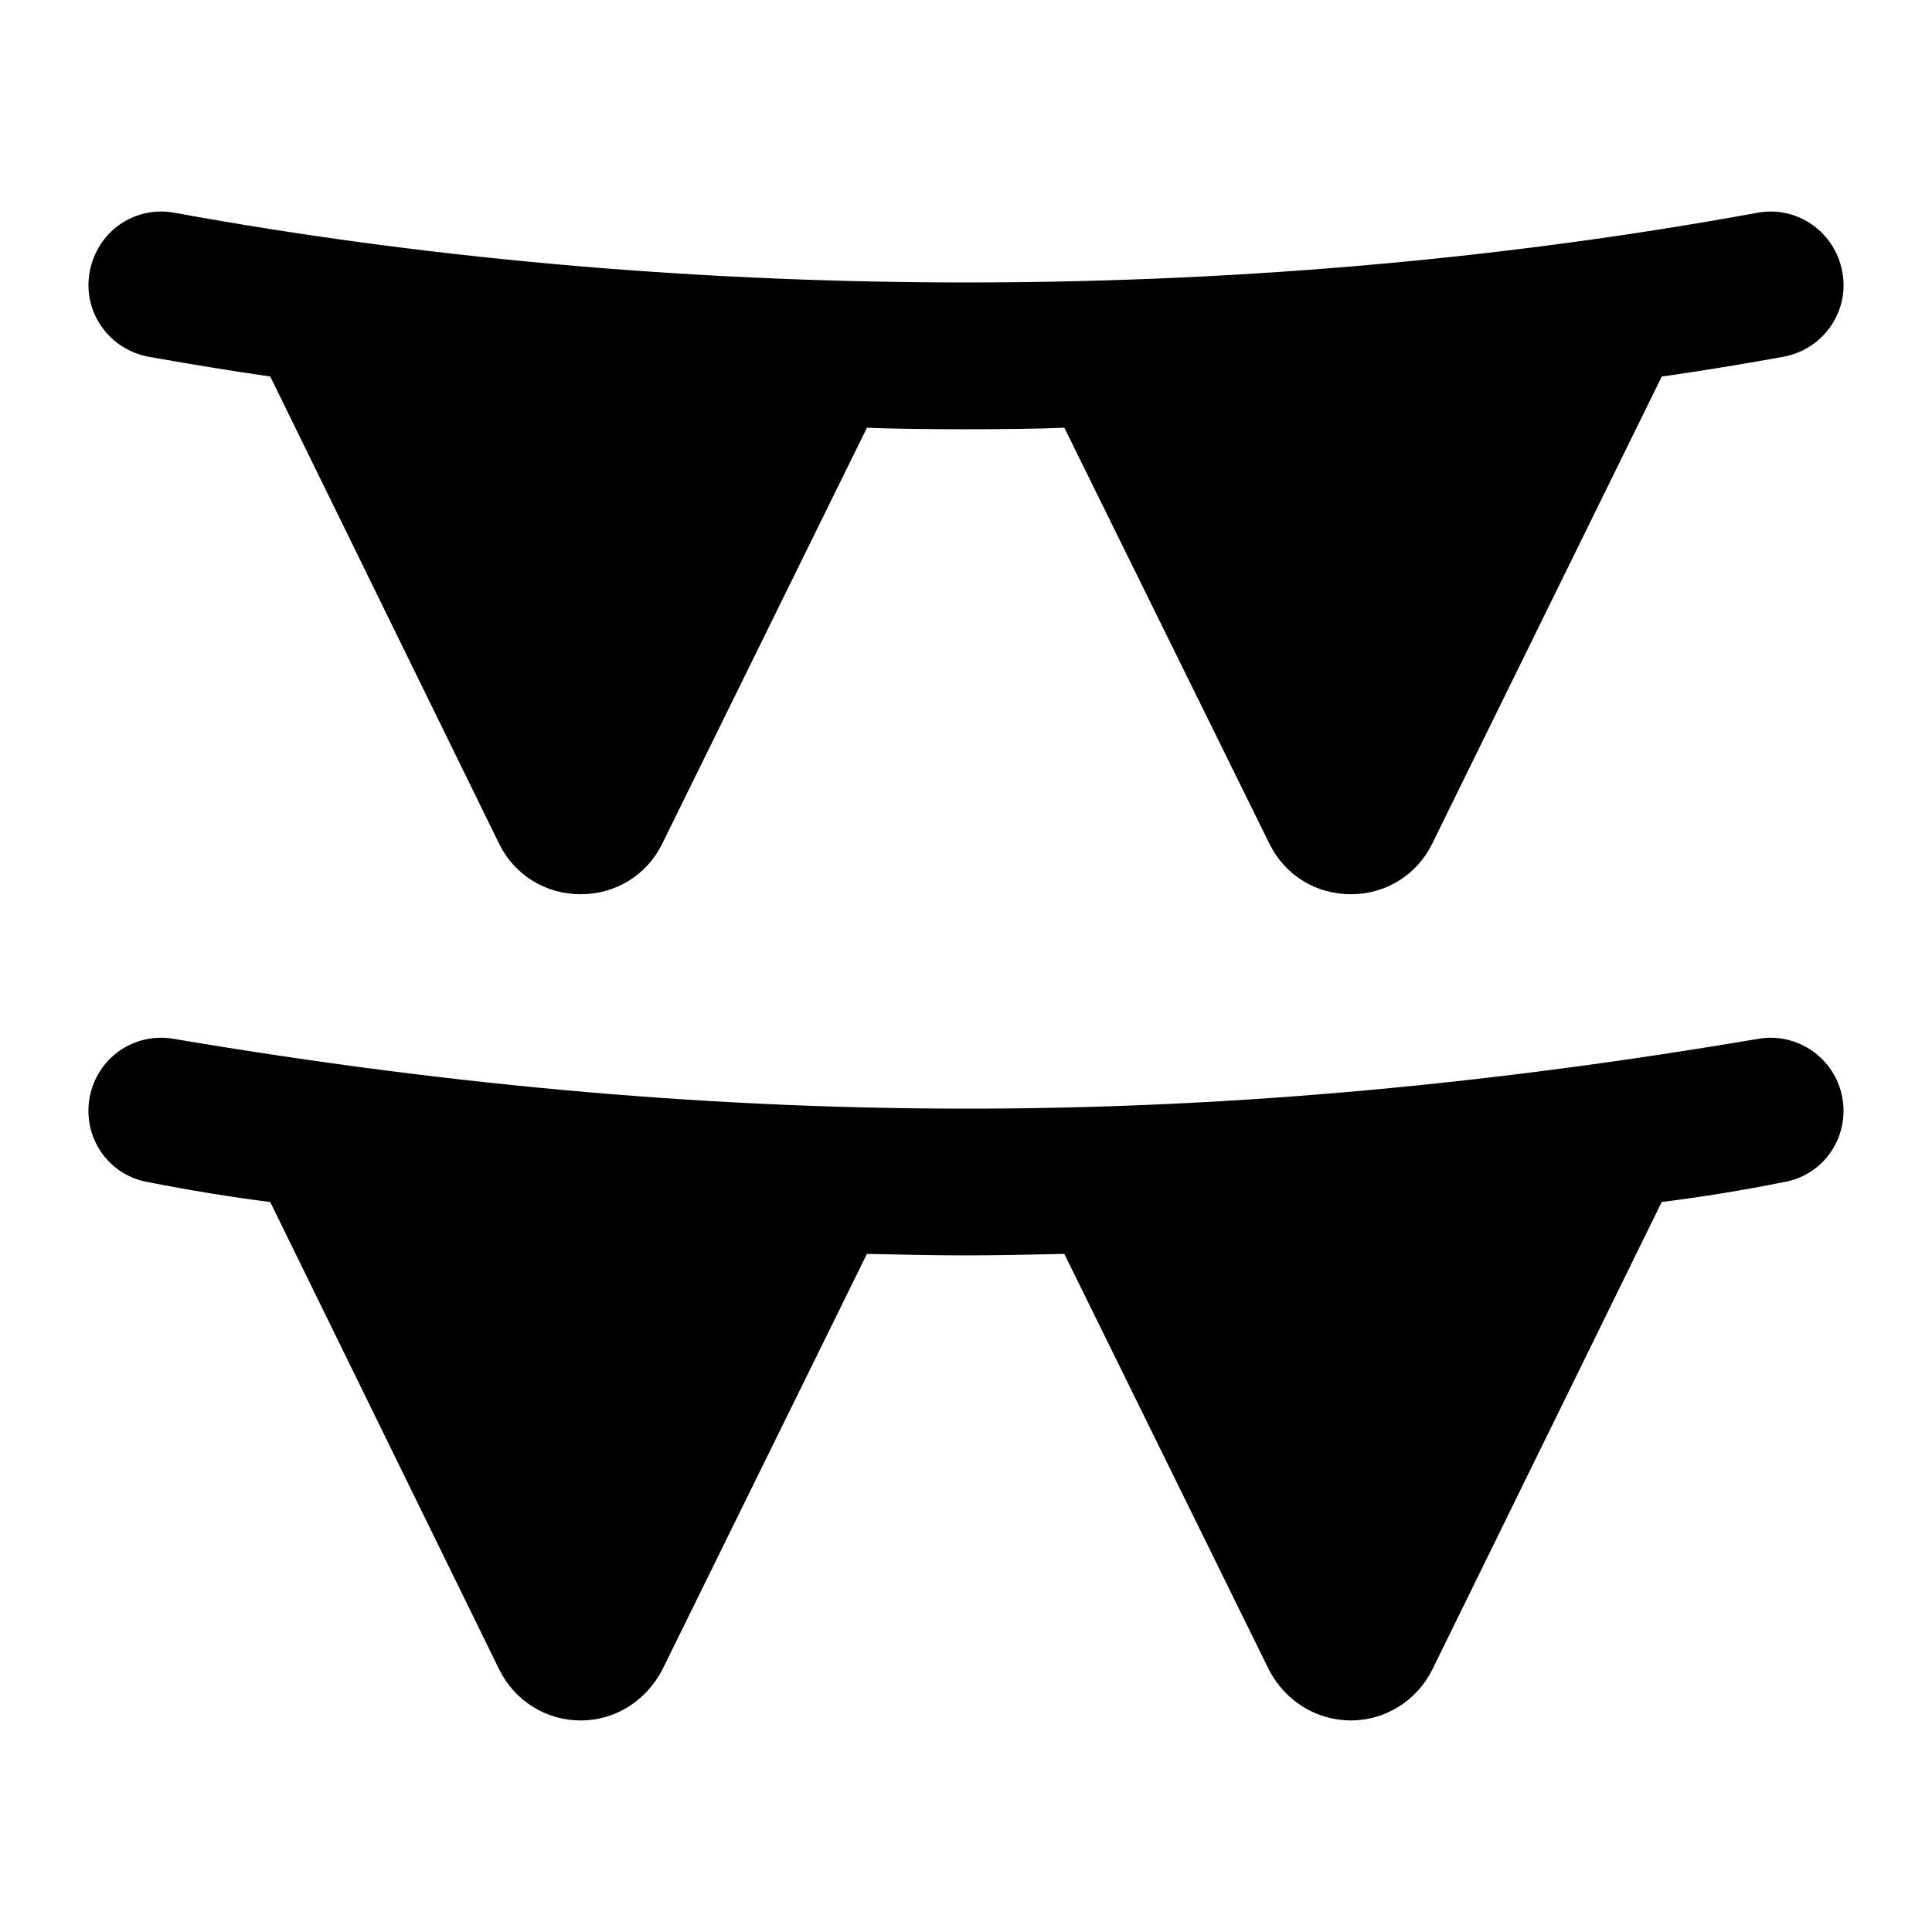 <?xml version="1.0" encoding="UTF-8"?>
<!-- Uploaded to: SVG Repo, www.svgrepo.com, Generator: SVG Repo Mixer Tools -->
<svg fill="#000000" width="800px" height="800px" version="1.1" viewBox="144 144 512 512" xmlns="http://www.w3.org/2000/svg">
 <g>
  <path d="m609.76 200.38c-139.62 25.566-290.15 23.684-419.52 0-10.656-1.938-20.535 5.039-22.477 15.695-1.938 10.465 5.039 20.543 15.695 22.48 10.852 1.938 21.508 3.684 32.164 5.231l60.652 123.82c4.07 8.332 12.402 13.371 21.508 13.371h0.195c9.109 0 17.441-5.039 21.512-13.371l54.258-110.25c12.113 0.535 40.207 0.535 52.316 0l54.453 110.45c4.07 8.137 12.207 13.176 21.508 13.176 9.105 0 17.441-5.039 21.512-13.371l60.844-123.82c10.852-1.551 21.512-3.297 32.168-5.231 10.656-1.938 17.633-12.016 15.695-22.477-1.941-10.66-12.02-17.637-22.484-15.699z"/>
  <path d="m632.23 434.84c-1.934-10.465-12.012-17.438-22.477-15.504-140.13 23.707-268.65 25.52-419.52 0-10.656-1.934-20.539 5.039-22.477 15.504-1.938 10.66 5.039 20.734 15.695 22.477 10.852 2.133 21.508 3.875 32.164 5.231l60.652 123.82c4.07 8.332 12.398 13.562 21.508 13.562h0.195c9.109 0 17.25-5.231 21.512-13.371l54.258-110.26c23.254 0.516 29.047 0.52 52.316 0l54.258 110.26c4.262 8.137 12.398 13.371 21.699 13.371 9.105 0 17.441-5.231 21.512-13.371l60.844-124.02c10.852-1.355 21.512-3.098 32.168-5.231 10.652-1.742 17.633-11.816 15.691-22.477z"/>
 </g>
</svg>